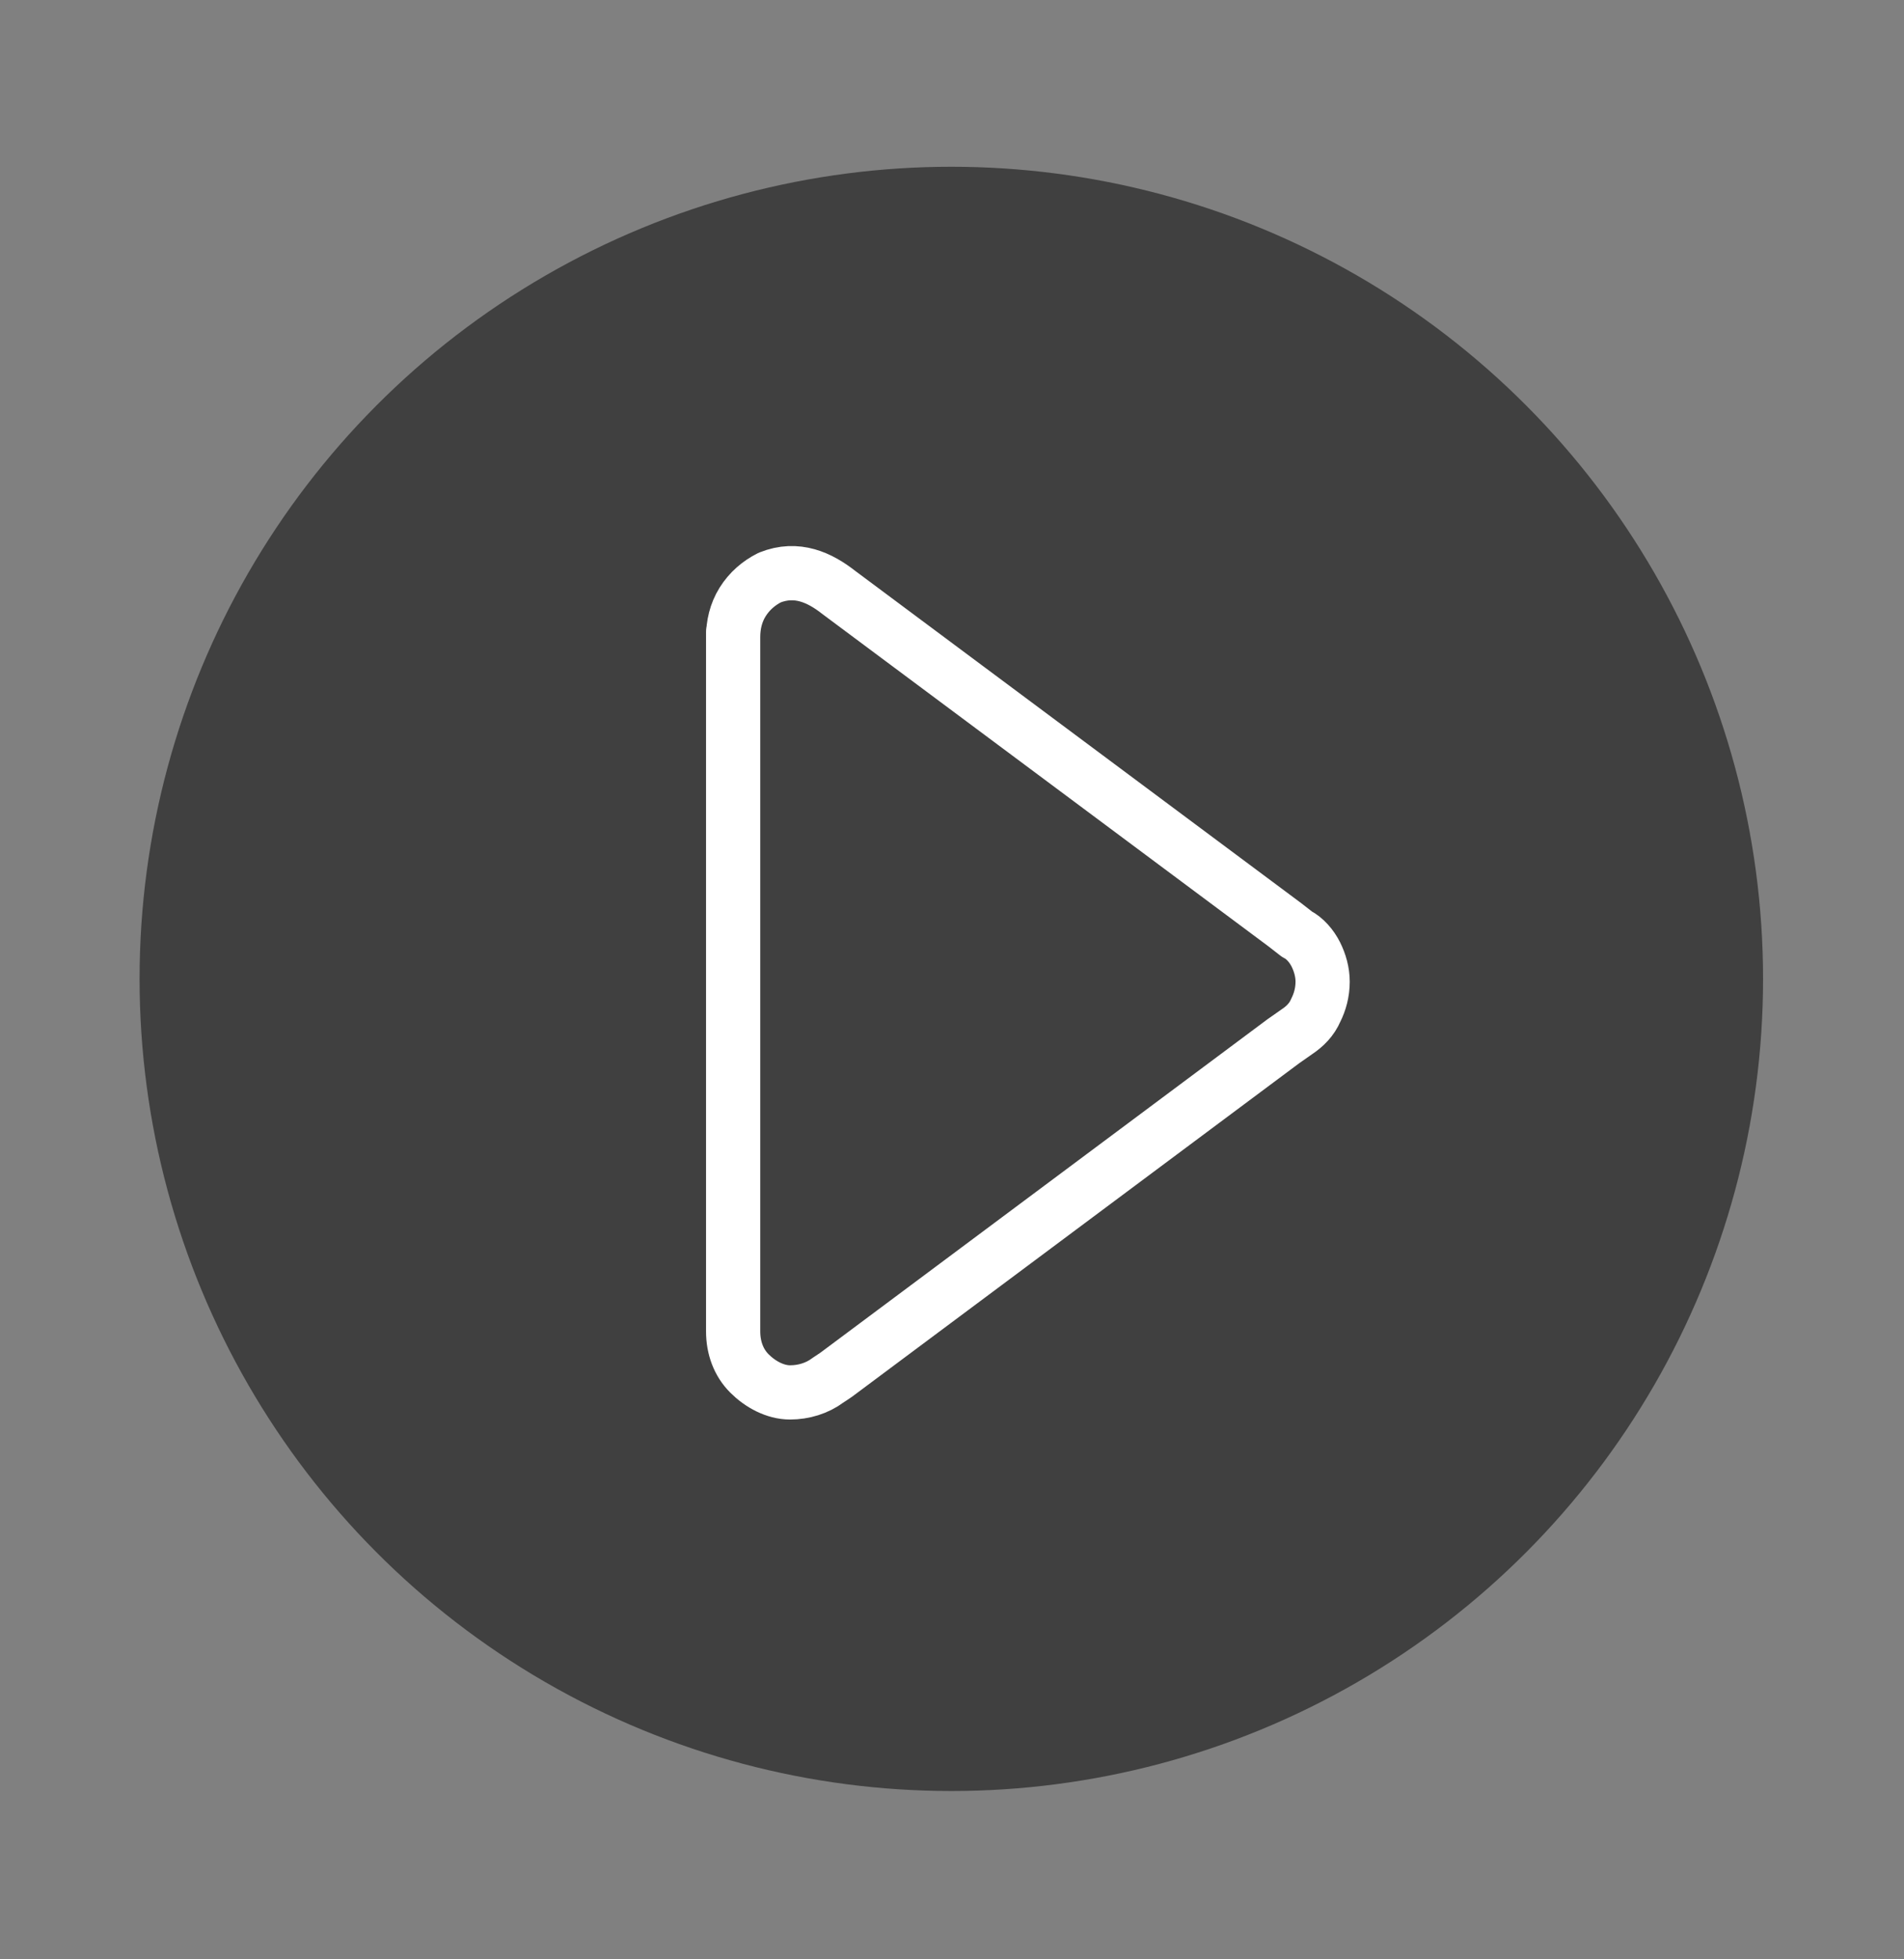 <?xml version="1.0" encoding="UTF-8"?>
<svg id="katman_1" xmlns="http://www.w3.org/2000/svg" version="1.1" viewBox="0 0 140.5 144.5">
  <rect x="0" y="0" width="140.5" height="144.5" fill="#808080" stroke="none"/>
  <!-- Generator: Adobe Illustrator 29.0.1, SVG Export Plug-In . SVG Version: 2.1.0 Build 192)  -->
  <defs>
    <style>
      .st0 {
        fill: none;
        stroke: #fff;
        stroke-linecap: round;
        stroke-linejoin: round;
        stroke-width: 4px;
      }

      .st1 {
        opacity: .5;
      }
    </style>
  </defs>
  <circle class="st1" cx="70.2" cy="72.2" r="59.9"/>
  <path class="st0" d="M54.1,46.6v51.6c0,1.2.4,2.3,1.2,3.1.8.8,1.9,1.4,3,1.4,1,0,2-.3,2.8-.9,0,0,.6-.4.6-.4l33-24.6,1-.7c.6-.4,1.1-.9,1.4-1.6.3-.6.5-1.3.5-2.1,0-.7-.2-1.4-.5-2-.3-.6-.8-1.2-1.4-1.5l-.9-.7-32.9-24.5c-1.4-1.1-3.1-1.9-5.1-1.1-.8.4-1.5,1-2,1.8-.5.8-.7,1.7-.7,2.6v.3"/>
</svg>